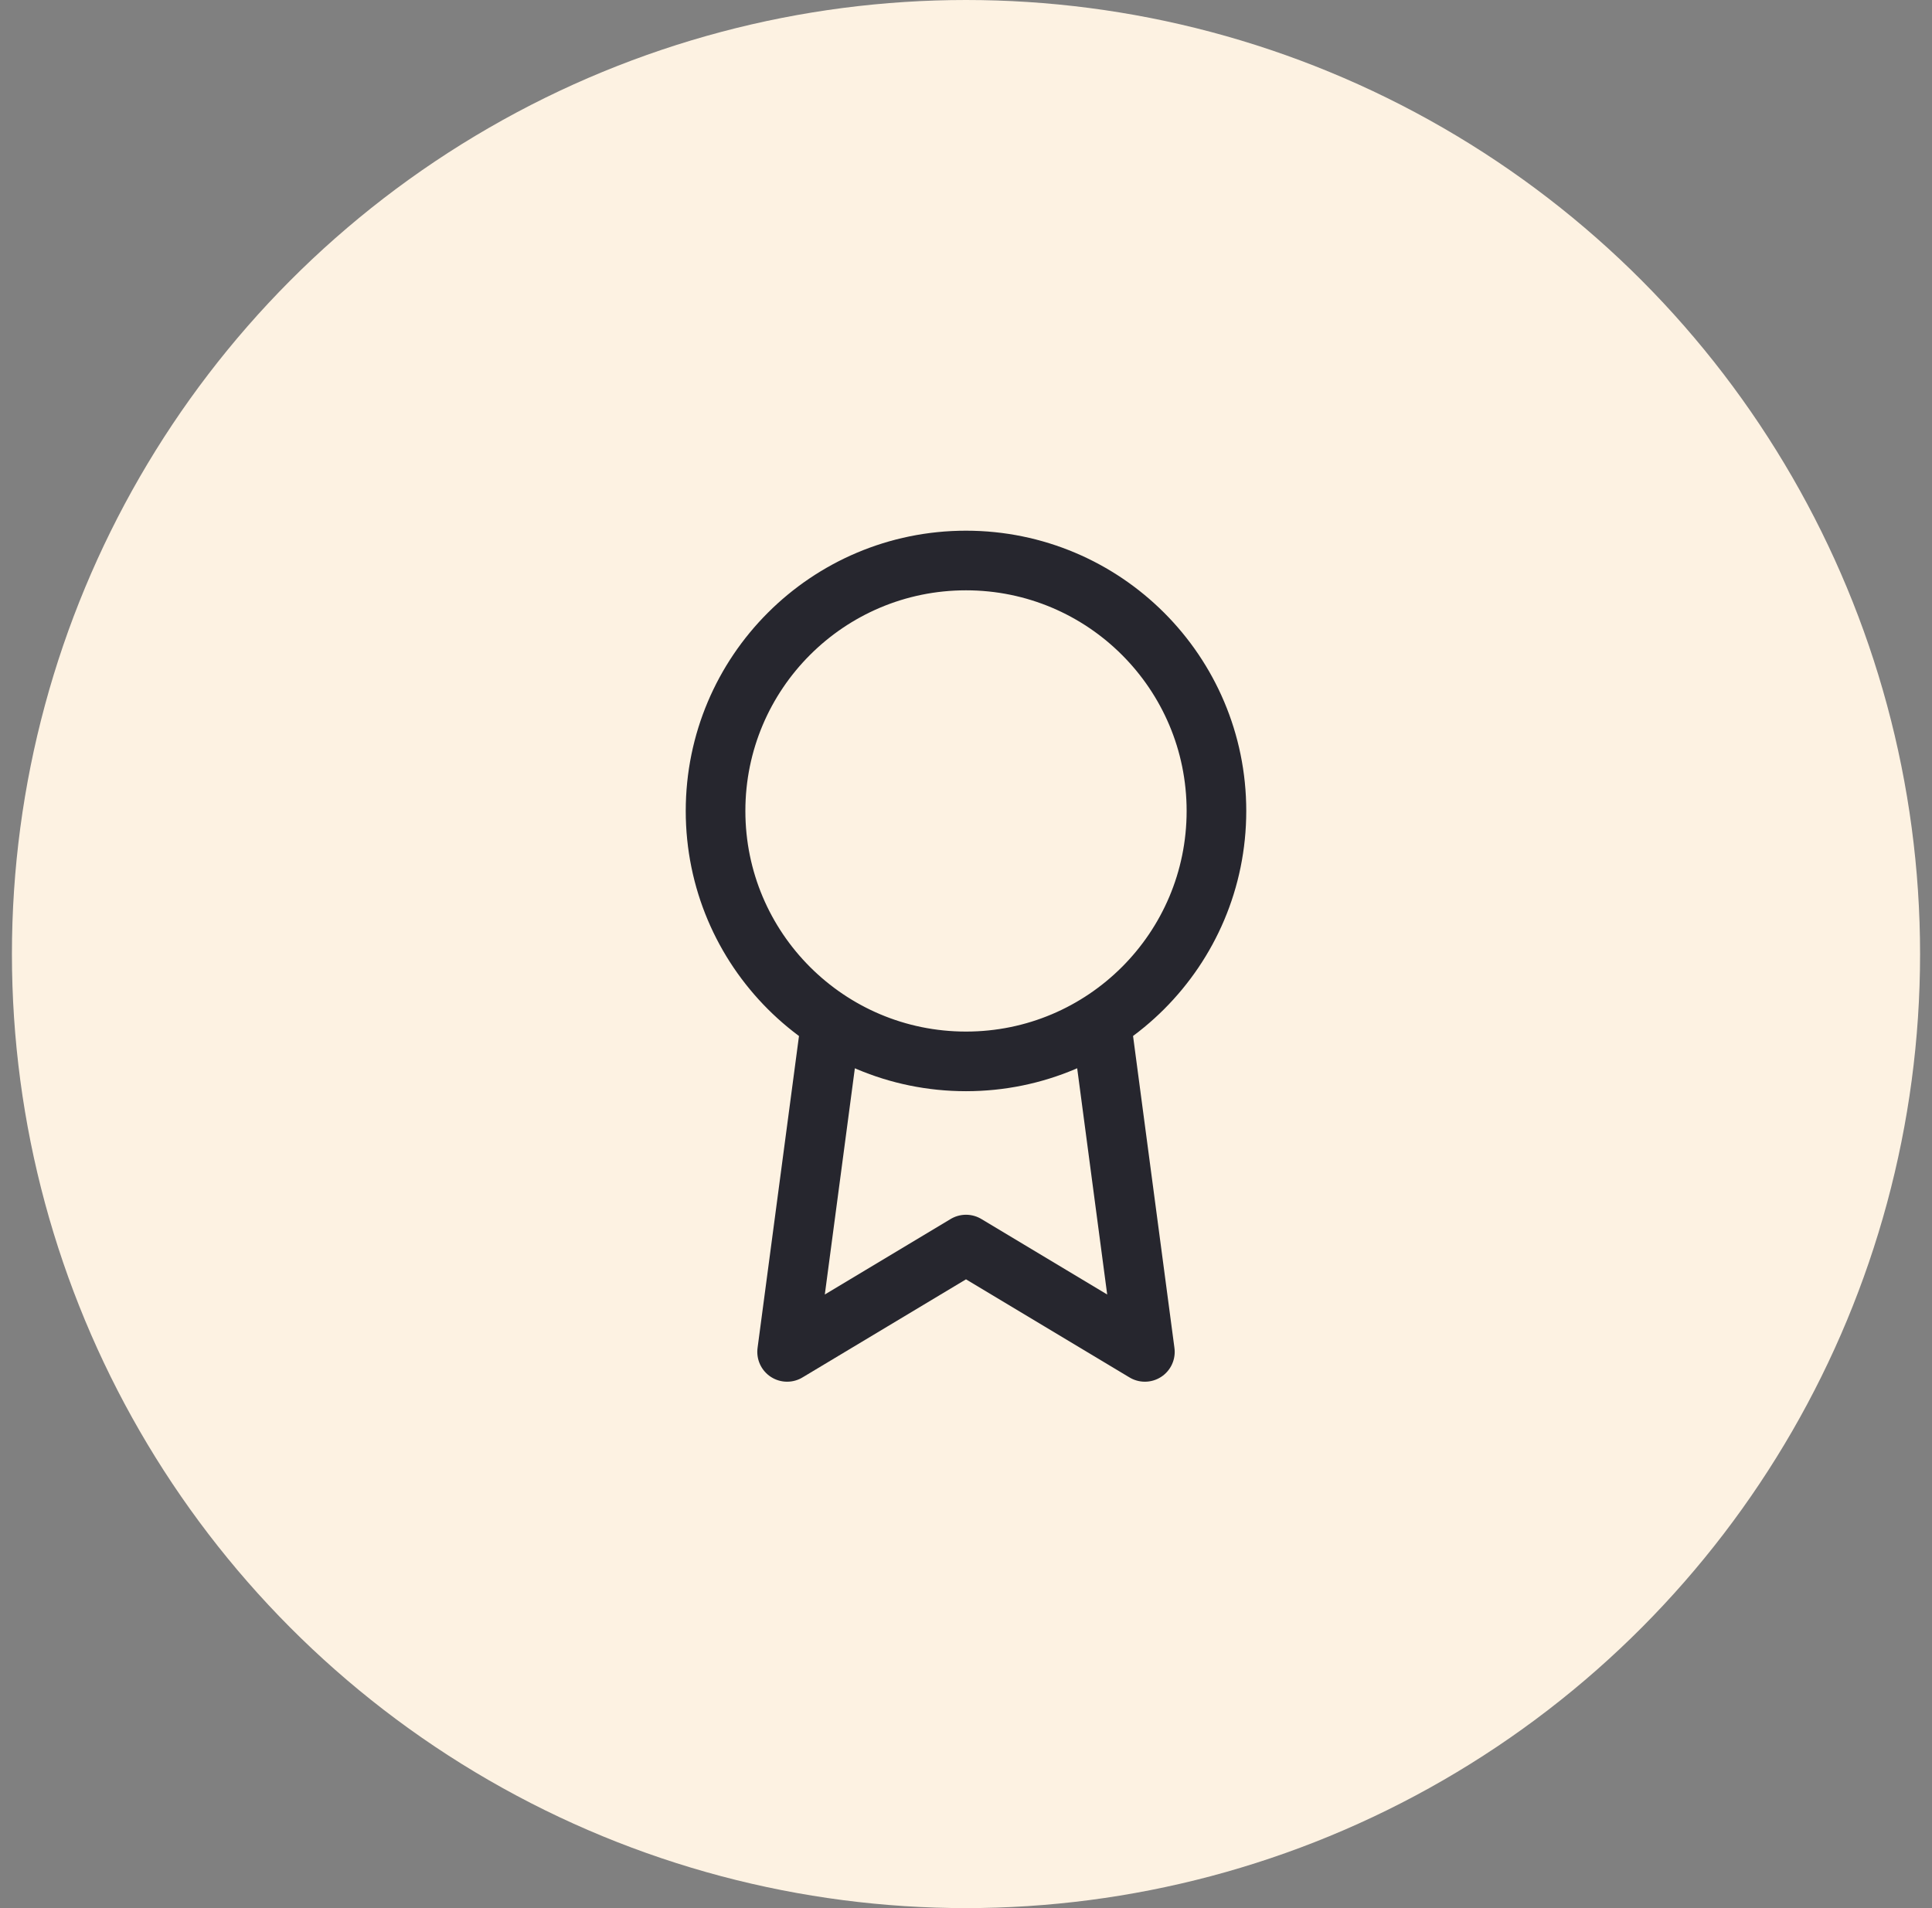 <svg width="81" height="80" viewBox="0 0 81 80" fill="none" xmlns="http://www.w3.org/2000/svg">
<rect x="0" y="0" width="81" height="80" fill="#808080" stroke="none"/>
<circle cx="40.5" cy="40" r="40" fill="#FDF2E2"/>
<path d="M34.815 43.015L33 56.68L40.5 52.18L48 56.68L46.185 43M51 34C51 39.799 46.299 44.5 40.5 44.5C34.701 44.5 30 39.799 30 34C30 28.201 34.701 23.5 40.5 23.5C46.299 23.5 51 28.201 51 34Z" stroke="#26262E" stroke-width="2.5" stroke-linecap="round" stroke-linejoin="round"/>
</svg>
